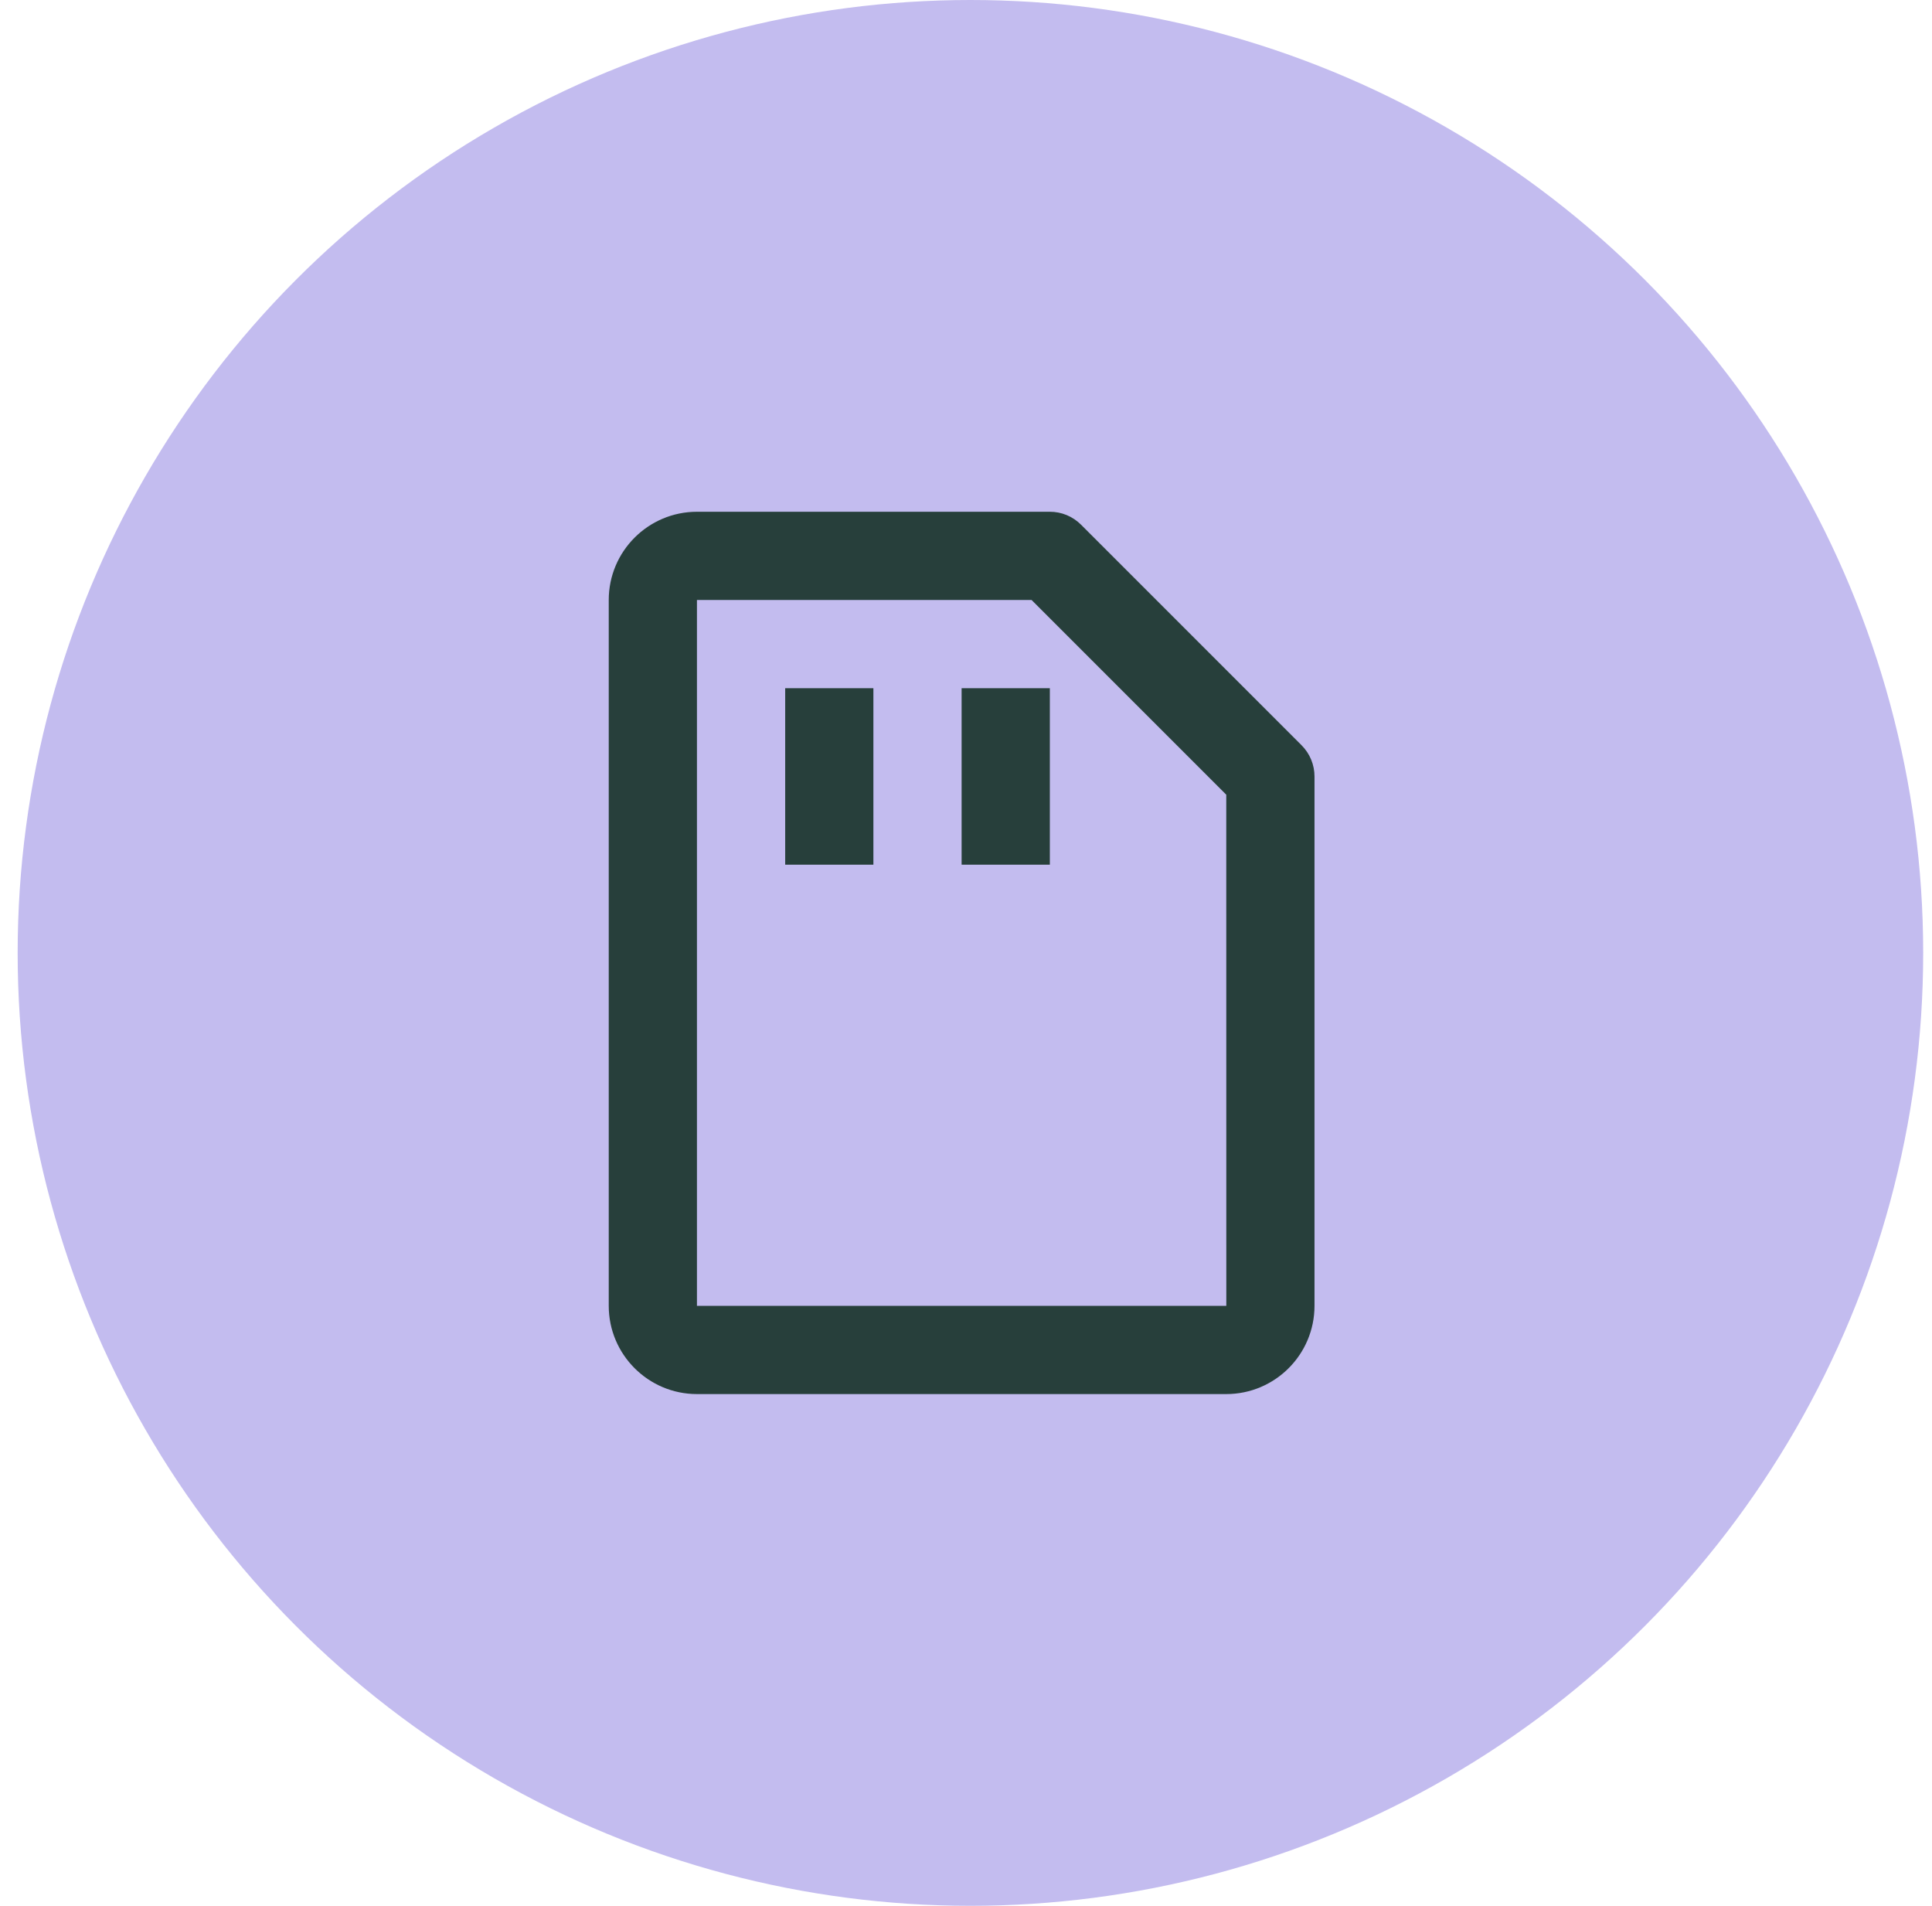 <svg width="73" height="72" viewBox="0 0 73 72" fill="none" xmlns="http://www.w3.org/2000/svg">
<circle cx="36.667" cy="36" r="36" fill="#C3BCEF"/>
<path d="M23.001 22.667V49.334C23.001 51.172 24.496 52.667 26.334 52.667H46.334C48.173 52.667 49.668 51.172 49.668 49.334V29.334C49.668 29.115 49.625 28.898 49.541 28.696C49.457 28.493 49.334 28.31 49.179 28.155L40.846 19.822C40.691 19.667 40.508 19.544 40.306 19.46C40.103 19.376 39.886 19.333 39.668 19.334H26.334C24.496 19.334 23.001 20.828 23.001 22.667ZM46.334 30.023L46.336 49.334H26.334V22.667H38.978L46.334 30.023Z" fill="#273F3B"/>
<path d="M29.668 26H33.001V32.667H29.668V26ZM36.334 26H39.668V32.667H36.334V26Z" fill="#273F3B"/>
</svg>
